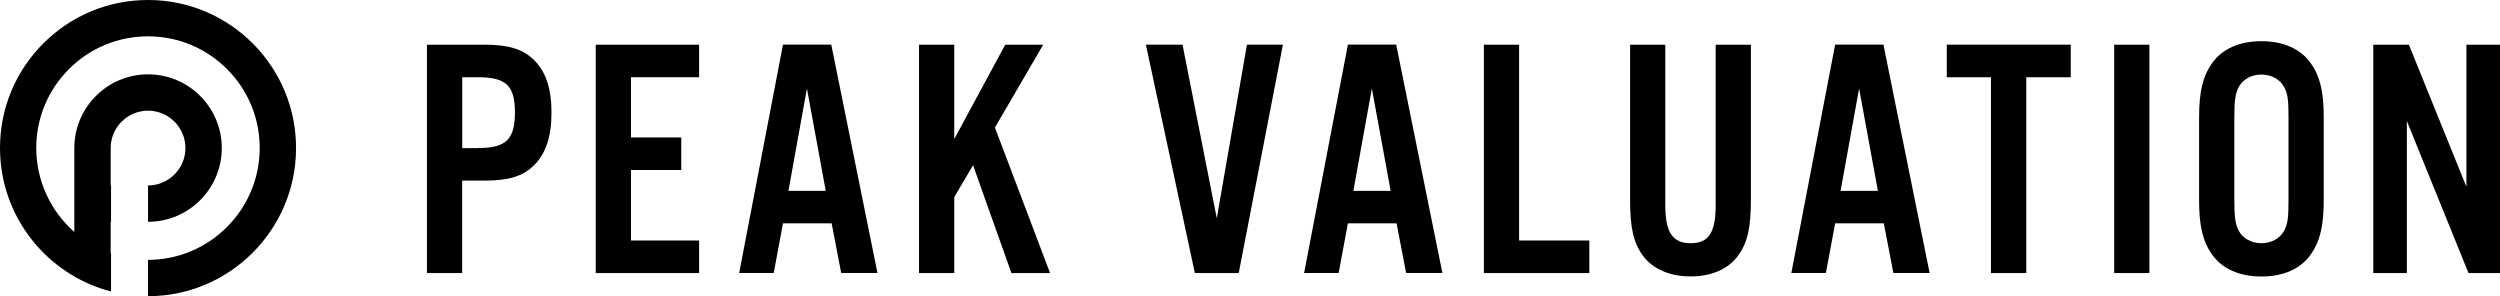 <?xml version="1.0" encoding="UTF-8"?><svg id="Layer_2" xmlns="http://www.w3.org/2000/svg" viewBox="0 0 335 39.69"><g id="contents"><path d="M61.93,36.59h-4.72V5.99h7.84c3.07,0,5,.6,6.42,1.97,1.65,1.56,2.43,3.85,2.43,7.11s-.78,5.6-2.43,7.16c-1.42,1.38-3.35,1.97-6.42,1.97h-3.12v12.39ZM64,19.84c3.81,0,5-1.15,5-4.77s-1.19-4.72-5-4.72h-2.06v9.5h2.06Z"/><path d="M93.68,10.35h-9.13v8.07h6.74v4.36h-6.74v9.45h9.13v4.36h-13.85V5.99h13.85v4.36Z"/><path d="M104.92,29.93l-1.24,6.65h-4.63l5.87-30.6h6.47l6.19,30.6h-4.86l-1.28-6.65h-6.51ZM108.13,11.86l-2.48,13.72h5l-2.52-13.72Z"/><path d="M127.86,18.65l6.84-12.66h5.09l-6.47,11.1,7.39,19.5h-5.18l-5.14-14.45-2.52,4.27v10.18h-4.72V5.99h4.72v12.66Z"/><path d="M160.11,36.59l-6.56-30.6h4.91l4.59,23.26,4.04-23.26h4.82l-5.92,30.6h-5.87Z"/><path d="M180.62,29.93l-1.24,6.65h-4.63l5.87-30.6h6.47l6.19,30.6h-4.86l-1.28-6.65h-6.51ZM183.83,11.86l-2.48,13.72h5l-2.52-13.72Z"/><path d="M203.56,32.23h9.41v4.36h-14.13V5.99h4.72v26.24Z"/><path d="M234.62,5.99v20.73c0,3.85-.46,5.83-1.74,7.57-1.33,1.79-3.58,2.75-6.33,2.75s-5.05-.96-6.38-2.75c-1.28-1.74-1.74-3.72-1.74-7.57V5.99h4.72v21.51c0,3.62.96,5.09,3.4,5.09s3.35-1.47,3.35-5.09V5.99h4.72Z"/><path d="M245.91,29.93l-1.24,6.65h-4.63l5.87-30.6h6.47l6.19,30.6h-4.86l-1.28-6.65h-6.51ZM249.12,11.86l-2.48,13.72h5l-2.52-13.72Z"/><path d="M271.51,36.59h-4.72V10.35h-5.92v-4.36h16.61v4.36h-5.96v26.24Z"/><path d="M288.02,36.59h-4.72V5.99h4.72v30.6Z"/><path d="M311.38,26.86c0,3.44-.51,5.5-1.74,7.25-1.38,1.93-3.67,2.94-6.61,2.94s-5.23-1.01-6.61-2.94c-1.24-1.74-1.74-3.81-1.74-7.25v-11.15c0-3.44.5-5.5,1.74-7.25,1.38-1.93,3.67-2.94,6.61-2.94s5.23,1.01,6.61,2.94c1.24,1.74,1.74,3.81,1.74,7.25v11.15ZM299.4,26.77c0,2.43.14,3.26.6,4.17.55,1.01,1.7,1.65,3.03,1.65s2.48-.64,3.03-1.65c.5-.96.6-1.7.6-4.17v-10.96c0-2.48-.09-3.21-.6-4.17-.55-1.01-1.7-1.65-3.03-1.65s-2.48.64-3.03,1.65c-.46.92-.6,1.74-.6,4.17v10.96Z"/><path d="M335,36.59h-4.22l-8.26-20.37v20.37h-4.5V5.99h4.77l7.71,19.04V5.99h4.5v30.6Z"/><path d="M19.96,0S19.88,0,19.84,0c-5.26,0-10.2,2.03-13.95,5.73C2.12,9.46.03,14.43,0,19.73c-.05,9.27,6.29,17.11,14.88,19.33v-5.09s-.03-.01-.05-.02v-4.23s.05,0,.05,0v-4.87h-.05s0-5.01,0-5.01c0-2.76,2.25-5.01,5.01-5.01,2.76,0,5.01,2.25,5.01,5.01,0,2.76-2.25,5.01-5.01,5.01v4.87c5.45,0,9.88-4.43,9.88-9.88,0-5.45-4.43-9.88-9.88-9.88-5.45,0-9.88,4.43-9.88,9.88v9.88s0,1.36,0,1.36c-3.14-2.76-5.12-6.82-5.1-11.33.02-4,1.6-7.75,4.45-10.56,2.82-2.79,6.56-4.32,10.52-4.32.03,0,.06,0,.09,0,4,.02,7.75,1.6,10.56,4.45,2.81,2.84,4.35,6.61,4.32,10.61-.05,8.23-6.76,14.89-14.97,14.89h0v4.87h0c10.89,0,19.78-8.83,19.84-19.73C39.75,9.02,30.9.06,19.96,0Z"/></g></svg>